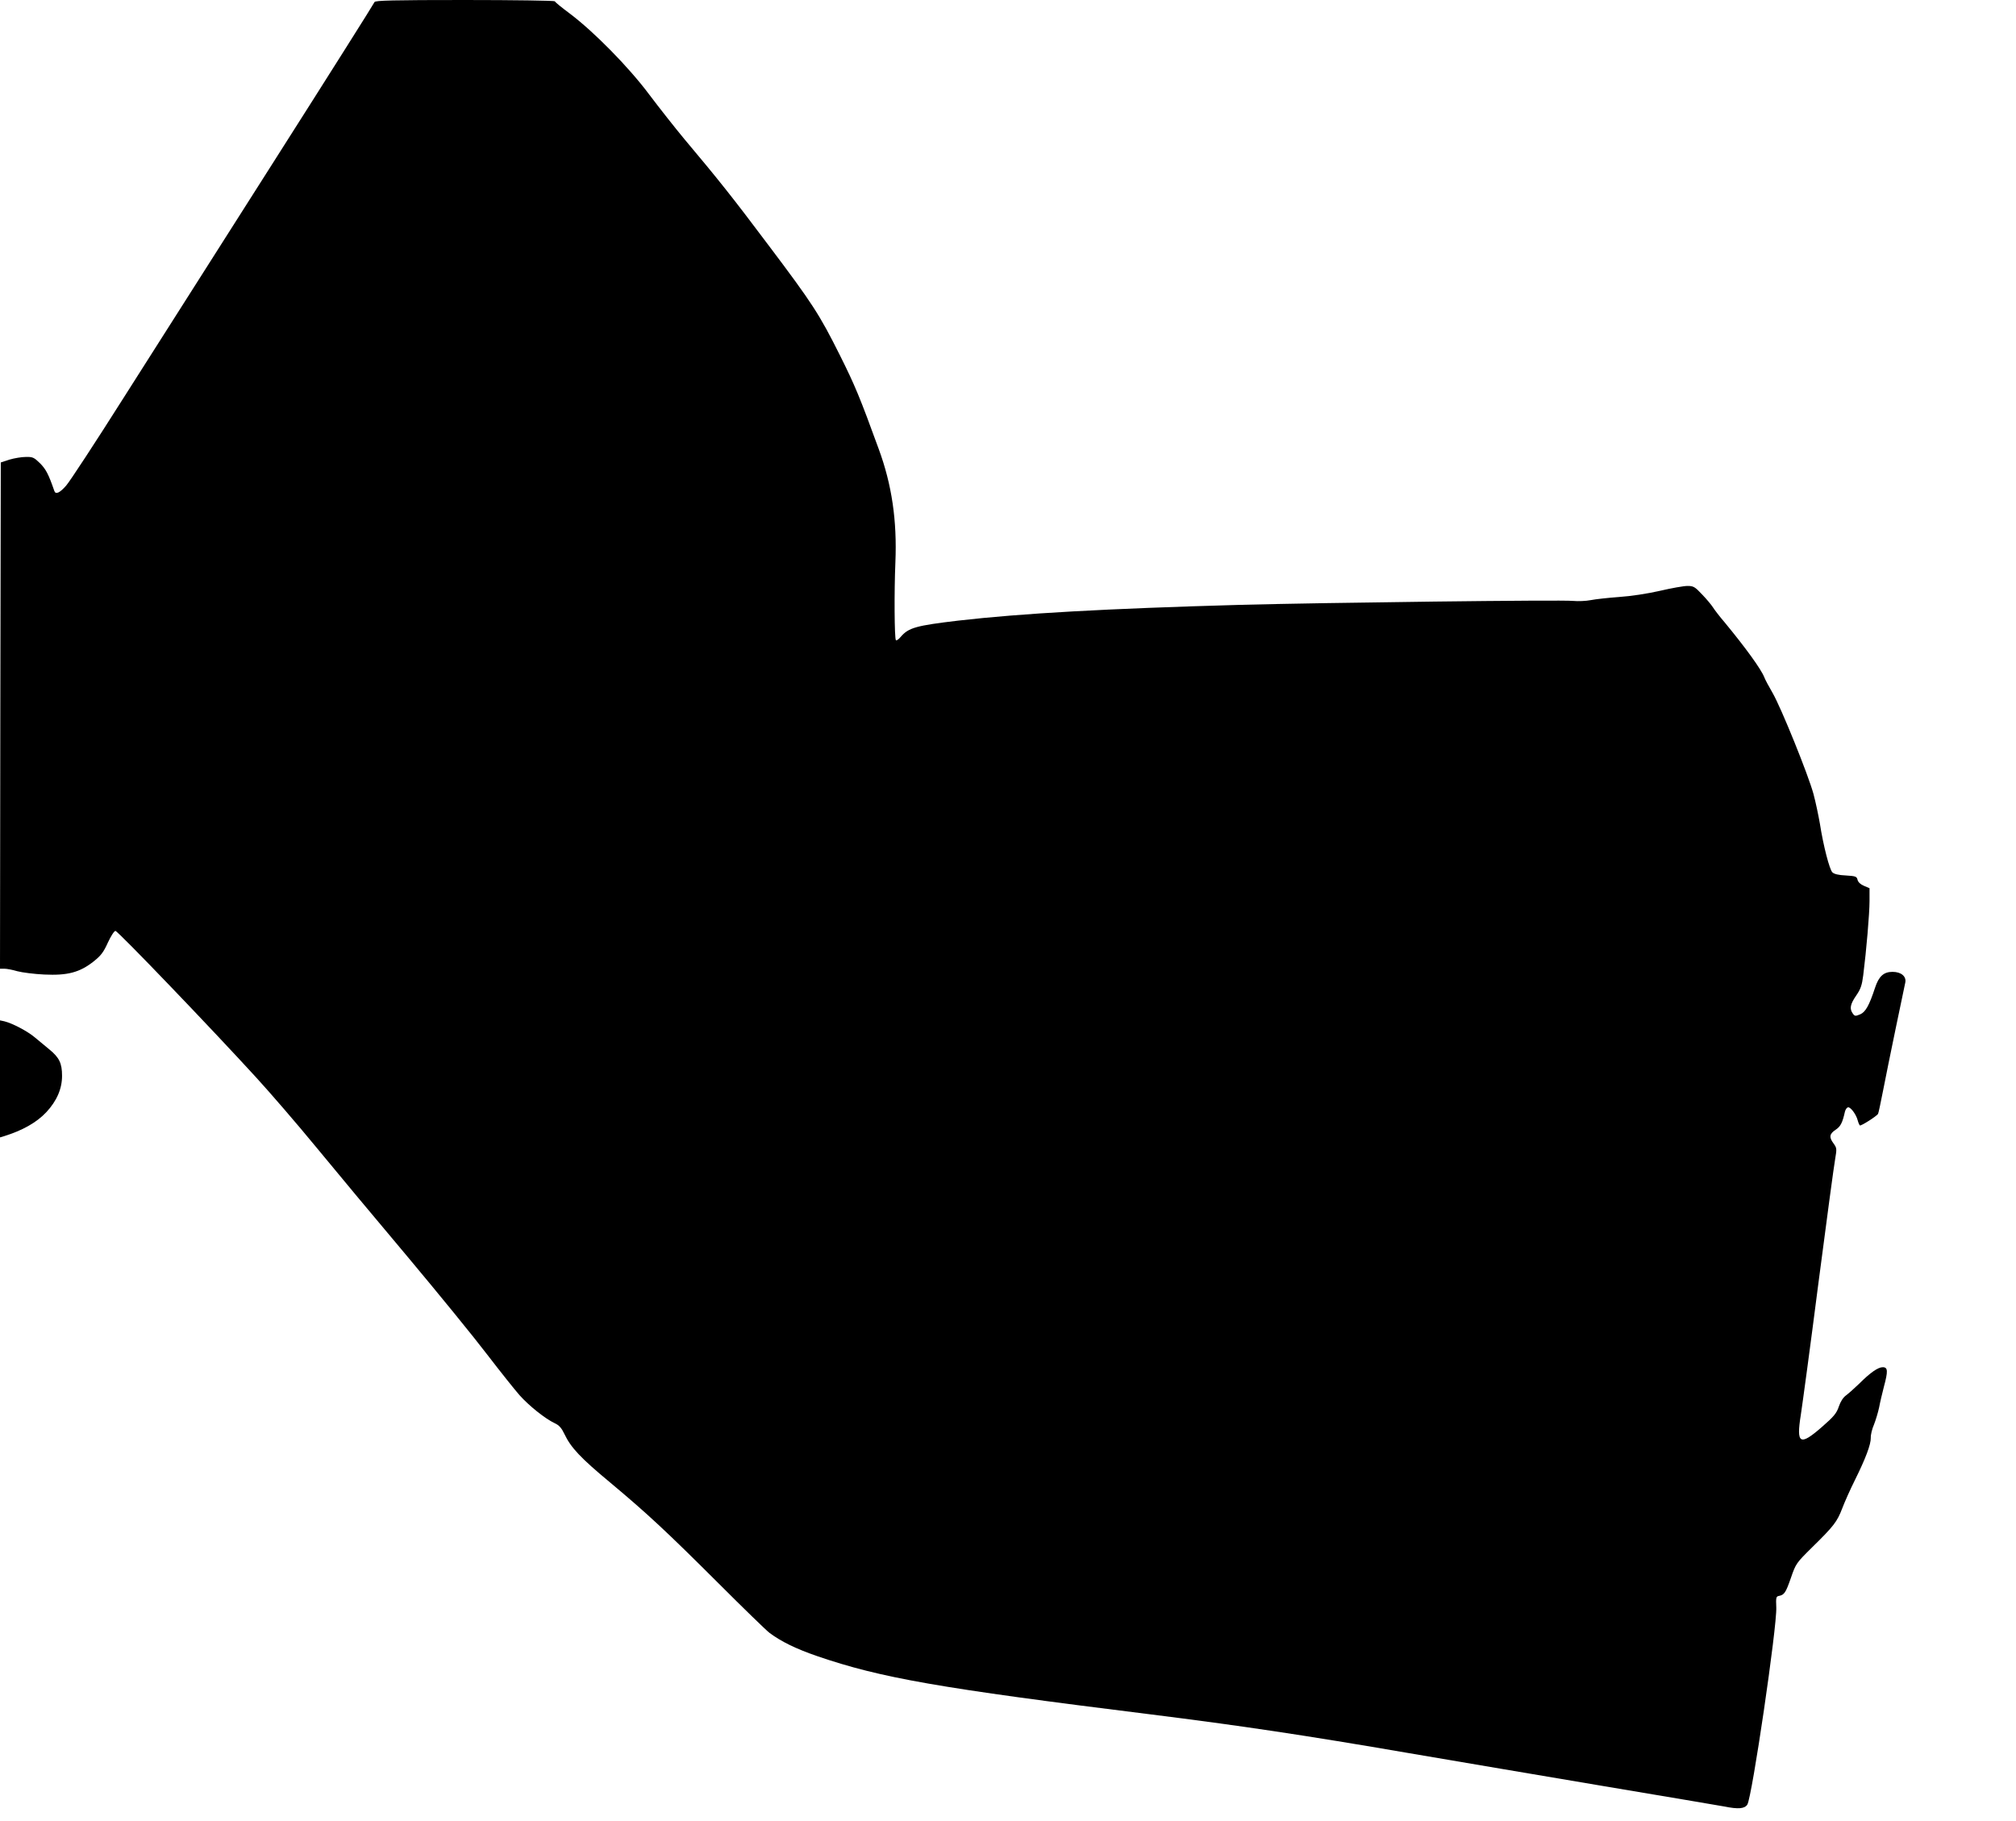 <?xml version="1.0" standalone="no"?>
<!DOCTYPE svg PUBLIC "-//W3C//DTD SVG 20010904//EN"
 "http://www.w3.org/TR/2001/REC-SVG-20010904/DTD/svg10.dtd">
<svg version="1.0" xmlns="http://www.w3.org/2000/svg"
 width="1280pt" height="1156pt" viewBox="0 0 1280 1156"
 preserveAspectRatio="xMidYMid meet">
<g transform="translate(0,1156) scale(0.1,-0.1)"
fill="#000000" stroke="none">
<path d="M2378 11547 c-2 -7 -289 -462 -639 -1012 -350 -550 -780 -1227 -957
-1505 -176 -278 -339 -527 -362 -553 -41 -47 -67 -58 -75 -34 -37 107 -53 137
-90 175 -39 38 -47 42 -91 41 -27 0 -74 -8 -104 -17 l-55 -18 -3 -1607 -2
-1607 27 0 c16 0 53 -7 83 -16 30 -8 107 -18 171 -21 147 -7 224 13 312 82 48
38 64 59 92 121 19 41 40 74 48 74 15 0 605 -615 893 -930 88 -96 259 -294
379 -440 120 -146 380 -458 578 -693 197 -235 426 -516 509 -625 83 -108 176
-225 207 -260 60 -67 162 -149 224 -178 28 -13 43 -31 61 -69 41 -86 102 -151
290 -307 239 -200 355 -308 691 -643 154 -154 298 -294 320 -311 73 -55 169
-102 303 -148 405 -139 772 -203 2117 -370 568 -71 984 -133 1640 -246 292
-50 850 -144 1240 -210 391 -65 734 -124 764 -129 88 -18 128 -14 145 12 30
46 189 1130 184 1252 -3 63 -1 70 17 73 34 7 43 20 76 115 31 90 34 94 133
192 139 136 160 164 192 247 15 40 51 121 81 181 68 137 102 227 101 269 -1
18 8 56 20 83 11 28 26 77 33 110 6 33 20 91 30 130 27 100 26 125 -7 125 -30
0 -79 -34 -150 -105 -28 -27 -65 -60 -82 -73 -20 -14 -36 -40 -47 -72 -14 -42
-31 -63 -108 -130 -140 -122 -163 -108 -133 79 9 59 60 432 111 831 52 399
100 756 107 793 11 64 10 69 -10 97 -30 40 -27 61 12 87 32 21 44 44 60 116 4
15 13 27 21 27 17 0 51 -47 60 -83 4 -15 10 -29 14 -32 8 -4 105 58 115 73 3
5 17 71 32 148 15 76 51 256 81 399 30 143 57 272 60 287 8 39 -26 68 -81 68
-56 0 -87 -28 -111 -101 -37 -113 -61 -155 -95 -169 -29 -12 -34 -12 -46 5
-22 30 -17 59 21 114 29 42 37 66 45 129 20 158 40 392 40 471 l0 82 -35 15
c-22 9 -37 23 -41 38 -5 22 -12 24 -75 28 -46 2 -74 9 -85 20 -18 18 -57 167
-79 308 -9 52 -27 138 -41 190 -34 124 -204 544 -259 640 -24 41 -48 86 -53
100 -21 53 -120 189 -252 349 -31 36 -64 79 -74 95 -10 16 -41 53 -69 82 -46
49 -55 54 -93 54 -24 0 -102 -14 -175 -31 -79 -18 -183 -34 -258 -39 -69 -5
-151 -14 -181 -20 -30 -6 -81 -8 -112 -5 -67 8 -1583 -11 -2113 -25 -855 -24
-1389 -54 -1790 -100 -270 -32 -316 -45 -366 -103 -14 -17 -28 -26 -31 -21 -9
15 -11 305 -3 494 11 264 -22 492 -106 720 -119 327 -151 404 -246 594 -130
260 -173 327 -455 701 -222 296 -319 418 -532 671 -59 71 -160 199 -224 284
-130 174 -351 399 -507 516 -50 37 -91 71 -93 76 -2 4 -259 8 -572 8 -452 0
-569 -3 -572 -13z"/>
<path d="M0 4710 l0 -371 23 7 c118 36 209 87 271 153 67 72 100 149 100 231
0 80 -18 116 -80 167 -26 21 -68 56 -93 77 -46 39 -141 89 -193 102 l-28 6 0
-372z"/>
</g>
</svg>

